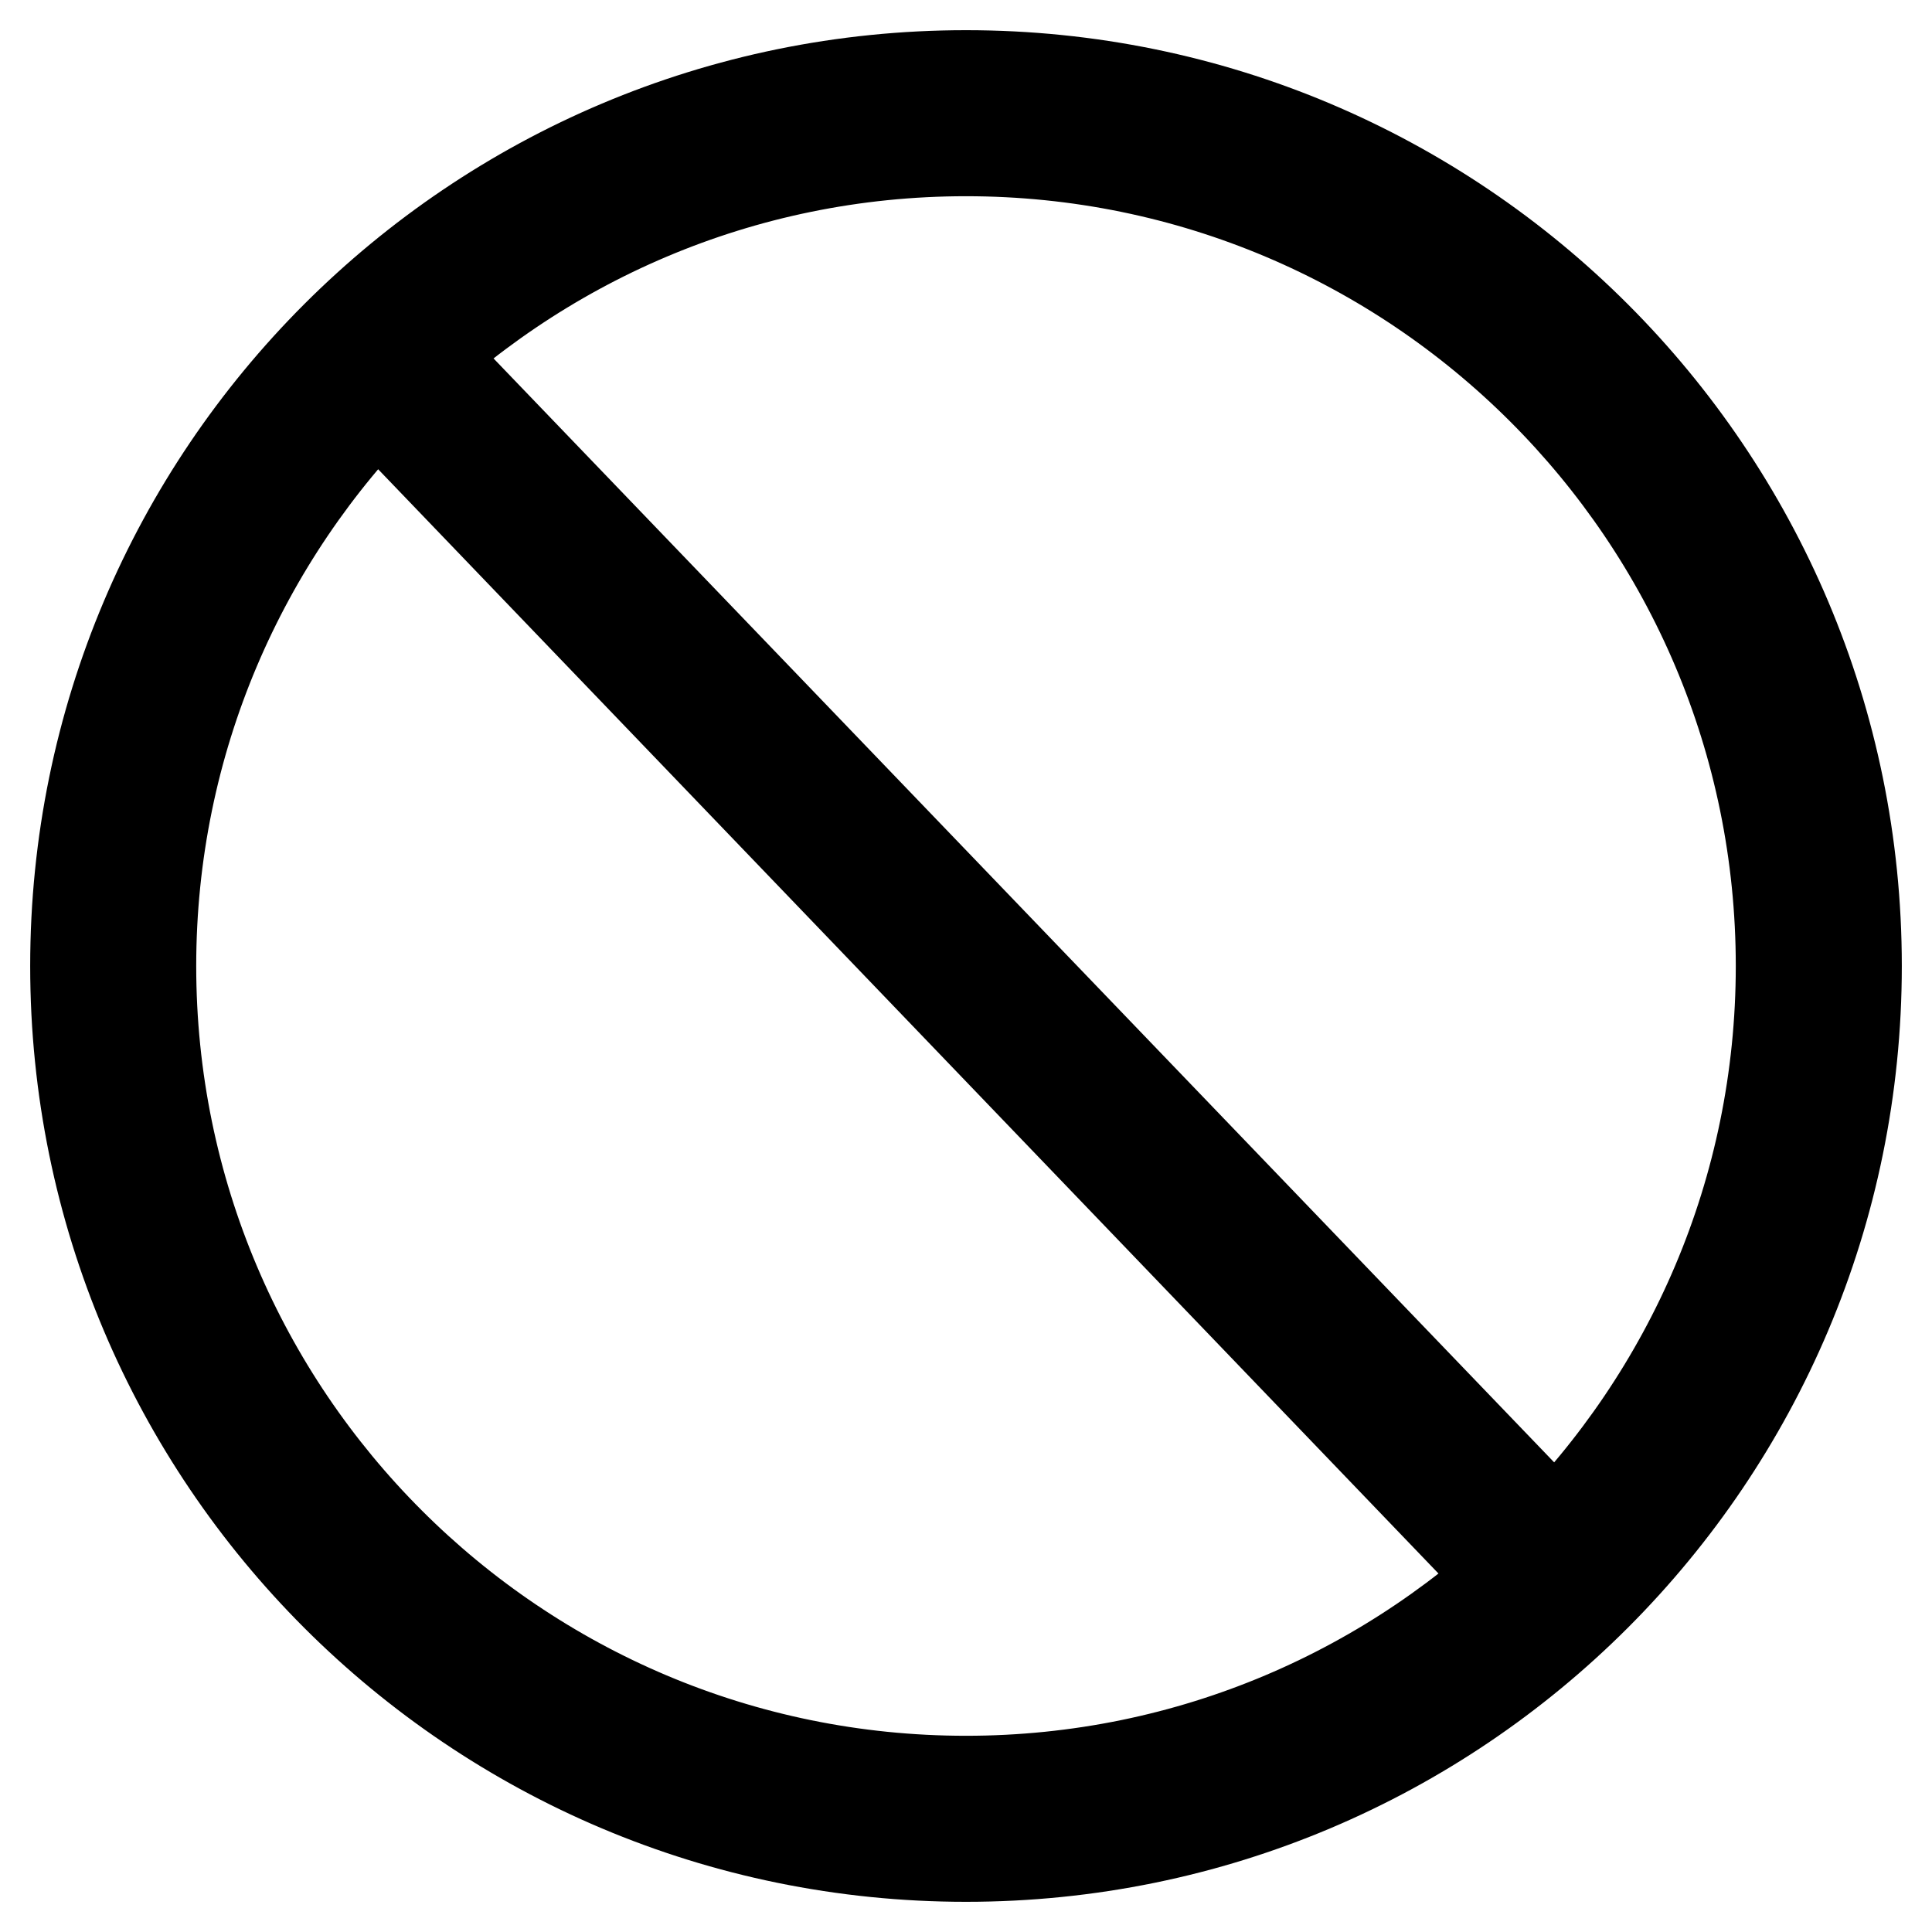 <?xml version="1.0" encoding="utf-8"?>
<!-- Svg Vector Icons : http://www.onlinewebfonts.com/icon -->
<!DOCTYPE svg PUBLIC "-//W3C//DTD SVG 1.1//EN" "http://www.w3.org/Graphics/SVG/1.1/DTD/svg11.dtd">
<svg version="1.1" xmlns="http://www.w3.org/2000/svg" xmlns:xlink="http://www.w3.org/1999/xlink" x="0px" y="0px" viewBox="0 0 256 256" enable-background="new 0 0 256 256" xml:space="preserve">
<g> <path stroke-width="12" fill-opacity="0" stroke="#000000"  d="M128,10C62.8,10,10,62.8,10,128c0,65.2,52.8,118,118,118c65.2,0,118-52.8,118-118C246,62.8,193.2,10,128,10 z M128,236c-59.6,0-108-48.3-108-108C20,68.4,68.4,20,128,20c59.6,0,108,48.3,108,108C236,187.6,187.6,236,128,236z M208.5,205.1 L54.2,44.5l-6.7,6.3l154.4,160.8L208.5,205.1z"/></g>
</svg>